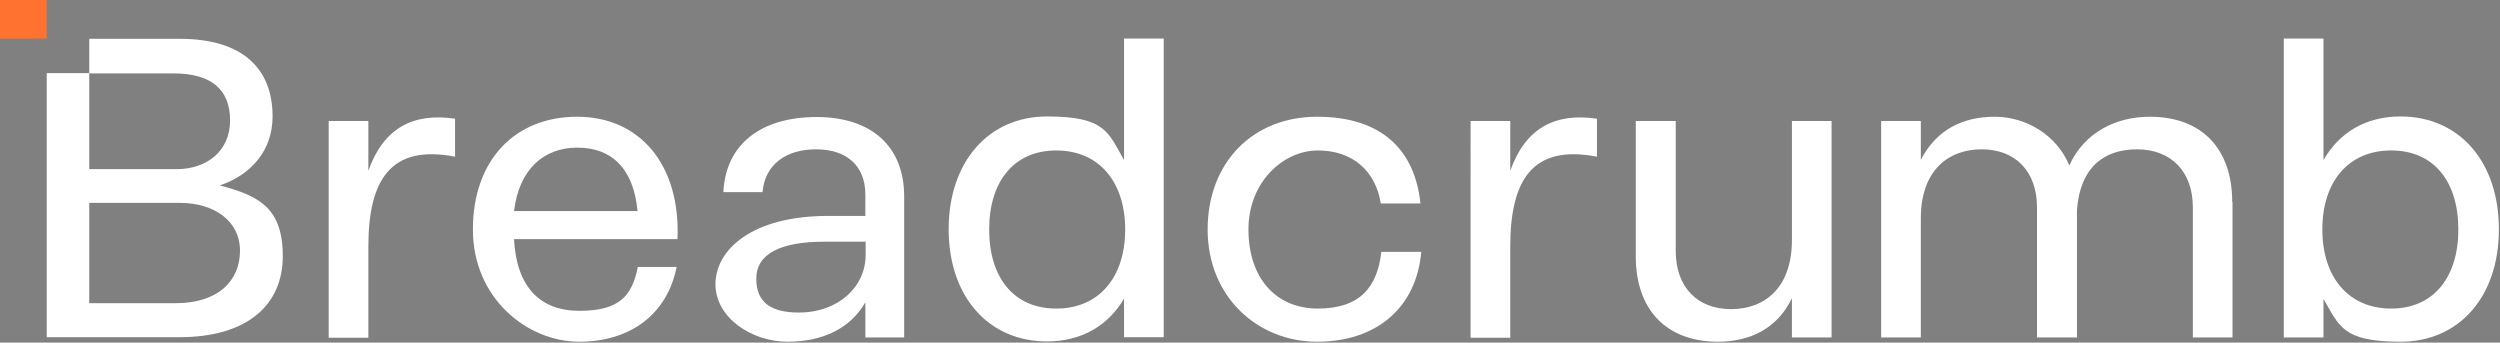 <?xml version="1.0" encoding="UTF-8"?>
<svg id="Layer_1" xmlns="http://www.w3.org/2000/svg" version="1.1" viewBox="0 0 882.3 120.9">
  <rect x="0" y="0" width="882.3" height="120.9" fill="#808080" stroke="none"/>
  <!-- Generator: Adobe Illustrator 29.6.1, SVG Export Plug-In . SVG Version: 2.1.1 Build 9)  -->
  <defs>
    <style>
      .st0 {
        fill: #1b2b1d;
      }

      .st1 {
        fill: #ff7230;
      }

      .st2 {
        fill: #fff;
      }
    </style>
  </defs>
  <path class="st2" d="M160.6,42v13.3c-22.7-4.4-30.6,8.1-30.6,31.8v32.1h-14V42.7h14v17.6c5.3-15.1,15.8-20.6,30.6-18.4v.1Z"/>
  <path class="st2" d="M239,84.4h-57.6c.9,16.7,9,25.3,23.1,25.3s18.6-5.3,20.6-15.5h13.7c-3.3,16.6-16.2,26.4-34.4,26.4s-37.5-15.2-37.5-39.6,14.7-39.8,36.8-39.8,36.5,16.9,35.4,43.2h-.1ZM181.5,74.5h43.5c-1.4-15.1-9.2-22.4-21.2-22.4s-20.6,7.7-22.4,22.4h.1Z"/>
  <path class="st2" d="M319.1,69.2v49.9h-13.7v-12.4c-5.3,9.2-15,13.9-27.5,13.9s-25.4-8.4-25.4-20.3,12.5-24.1,39.8-24.1h13.1v-7.5c0-10.4-6.8-16-17.4-16s-18,5.3-18.9,15.1h-13.8c.8-17,13.4-26.5,32.9-26.5s30.9,10.5,30.9,28v-.1ZM305.5,90v-4.7h-14.6c-15.3,0-24,4.2-24,13.1s6,11.9,15,11.9c14.1,0,23.6-9.2,23.6-20.3Z"/>
  <path class="st2" d="M396.7,13.6h14v105.4h-14v-13.6c-5.6,9.5-15,15.1-27.2,15.1-20.6,0-34.7-15.8-34.7-39.6s14.1-39.8,34.7-39.8,21.6,5.6,27.2,15.4V13.6ZM397.1,81c0-16.9-9.3-27.9-24.3-27.9s-23.7,11-23.7,27.9,8.6,27.9,23.7,27.9,24.3-11.1,24.3-27.9Z"/>
  <path class="st2" d="M501.6,88.8c-1.7,19.9-15.9,31.8-36.8,31.8s-38.6-15.8-38.6-39.6,16.1-39.8,38.6-39.8,34.5,11.4,36.5,30.6h-14c-1.8-11.6-10.1-18.7-22.2-18.7s-24.5,11-24.5,27.9,9.5,27.9,24.5,27.9,21-7.7,22.4-20h14.1v-.1Z"/>
  <path class="st2" d="M563.6,42v13.3c-22.7-4.4-30.6,8.1-30.6,31.8v32.1h-14V42.7h14v17.6c5.3-15.1,15.8-20.6,30.6-18.4v.1Z"/>
  <path class="st2" d="M632.4,42.7h14v76.4h-14v-13.9c-5.1,10.8-14.9,15.4-26.1,15.4-18.2,0-29-11.3-29-30.1v-47.8h14.1v45.9c0,12.8,7.7,20.5,19.5,20.5s21.5-7.4,21.5-24.4v-42Z"/>
  <path class="st2" d="M787.9,71.3v47.8h-14v-45.9c0-12.8-7.8-20.5-19.7-20.5s-20.1,6.6-21.2,21.4v45h-14.1v-45.9c0-12.8-7.7-20.5-19.5-20.5s-21.5,7.4-21.5,24.4v42h-14V42.7h14v13.7c5.6-10.8,15-15.2,26.1-15.2s21.9,6.5,26.3,17.2c5.4-11.9,16.7-17.2,28.4-17.2,18.5,0,29.1,11.4,29.1,30.1h.1Z"/>
  <path class="st2" d="M881.9,81c0,23.8-14.1,39.6-34.7,39.6s-21.6-5.6-27.2-15.1v13.6h-14V13.6h14v42.9c5.6-9.8,15-15.4,27.2-15.4,20.6,0,34.7,15.8,34.7,39.8v.1ZM867.6,81c0-16.9-8.6-27.9-23.7-27.9s-24.3,11-24.3,27.9,9.3,27.9,24.3,27.9,23.7-11.1,23.7-27.9Z"/>
  <path class="st2" d="M77.4,65.5c11.6-3.9,18.8-12.7,18.8-24.4,0-17-10.7-27.4-32.7-27.4H31.5v12.2h29.7c13.4,0,20,5.7,20,16.6s-8.3,17.2-18.9,17.2h-30.8V25.8h-15v93.2h46.8c23.9,0,36.5-11.3,36.5-28.6s-8.7-21.4-22.4-25v.1ZM62,107h-30.5v-35.4h32c12,0,21.2,6.3,21.2,16.9s-7.7,18.5-22.7,18.5Z"/>
  <path class="st0" d="M31.5,25.8h0Z"/>
  <path class="st1" d="M16.5,0H0v13.6h16.5V0Z"/>
</svg>
